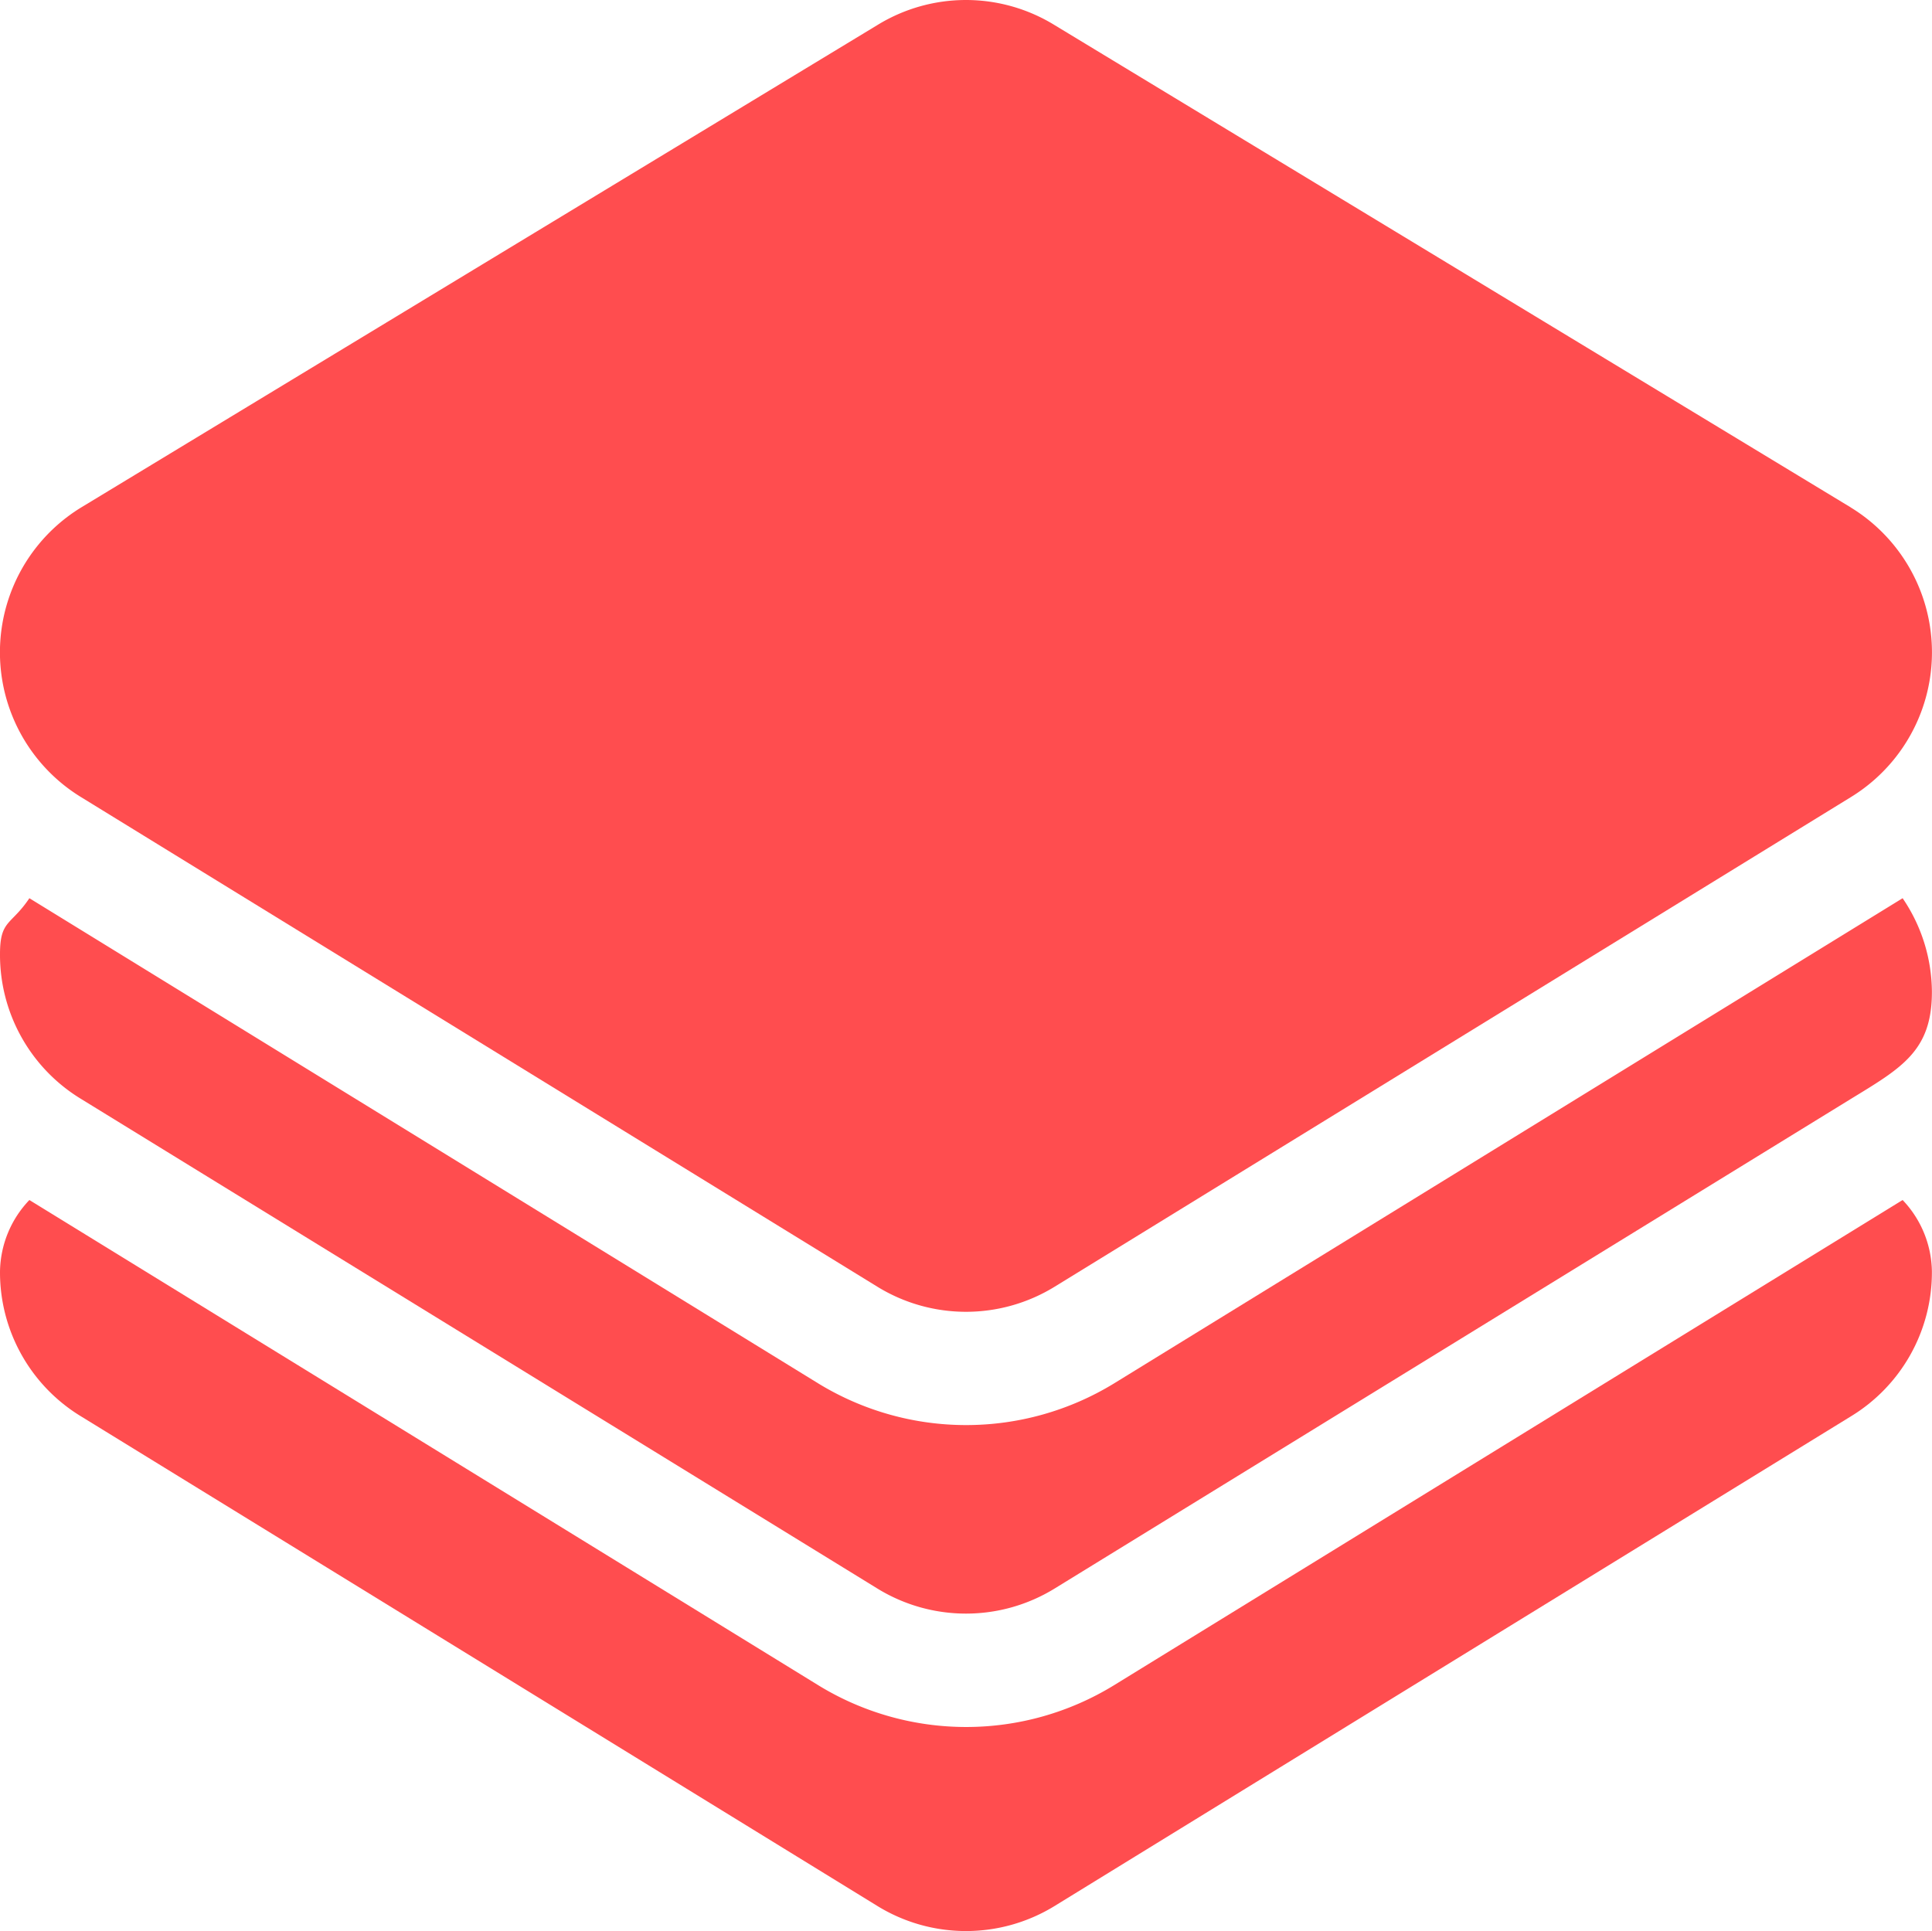 <svg xmlns="http://www.w3.org/2000/svg" width="20.124" height="20.119" viewBox="0 0 20.124 20.119">
  <g id="layers" transform="translate(0 -0.062)">
    <g id="Group_995" data-name="Group 995" transform="translate(0 0.062)">
      <g id="Group_994" data-name="Group 994" transform="translate(0)">
        <path id="Path_814" data-name="Path 814" d="M19.278,5.348,10.984.323a1.761,1.761,0,0,0-1.845,0L.846,5.348a1.769,1.769,0,0,0,0,3.019l8.294,5.1a1.762,1.762,0,0,0,1.844,0l8.293-5.1a1.769,1.769,0,0,0,0-3.019Z" transform="translate(0 -0.062)" fill="#ff4d4f"/>
      </g>
    </g>
    <g id="Group_997" data-name="Group 997" transform="translate(0 9.418)">
      <g id="Group_996" data-name="Group 996" transform="translate(0)">
        <path id="Path_815" data-name="Path 815" d="M19.818,238.1,11.6,243.157a2.951,2.951,0,0,1-3.073,0L.306,238.1c-.191.285-.306.224-.306.582a1.756,1.756,0,0,0,.846,1.51l8.294,5.1a1.762,1.762,0,0,0,1.844,0l8.293-5.1c.53-.324.847-.5.846-1.117A1.747,1.747,0,0,0,19.818,238.1Z" transform="translate(0 -238.099)" fill="#ff4d4f"/>
      </g>
    </g>
    <g id="Group_999" data-name="Group 999" transform="translate(0 12.562)">
      <g id="Group_998" data-name="Group 998" transform="translate(0)">
        <path id="Path_816" data-name="Path 816" d="M19.818,318.1,11.6,323.157a2.944,2.944,0,0,1-3.073,0L.306,318.1a1.1,1.1,0,0,0-.306.745,1.756,1.756,0,0,0,.846,1.51l8.294,5.1a1.762,1.762,0,0,0,1.844,0l8.293-5.1a1.756,1.756,0,0,0,.846-1.51A1.1,1.1,0,0,0,19.818,318.1Z" transform="translate(0 -318.099)" fill="#ff4d4f"/>
      </g>
    </g>
  </g>
</svg>
